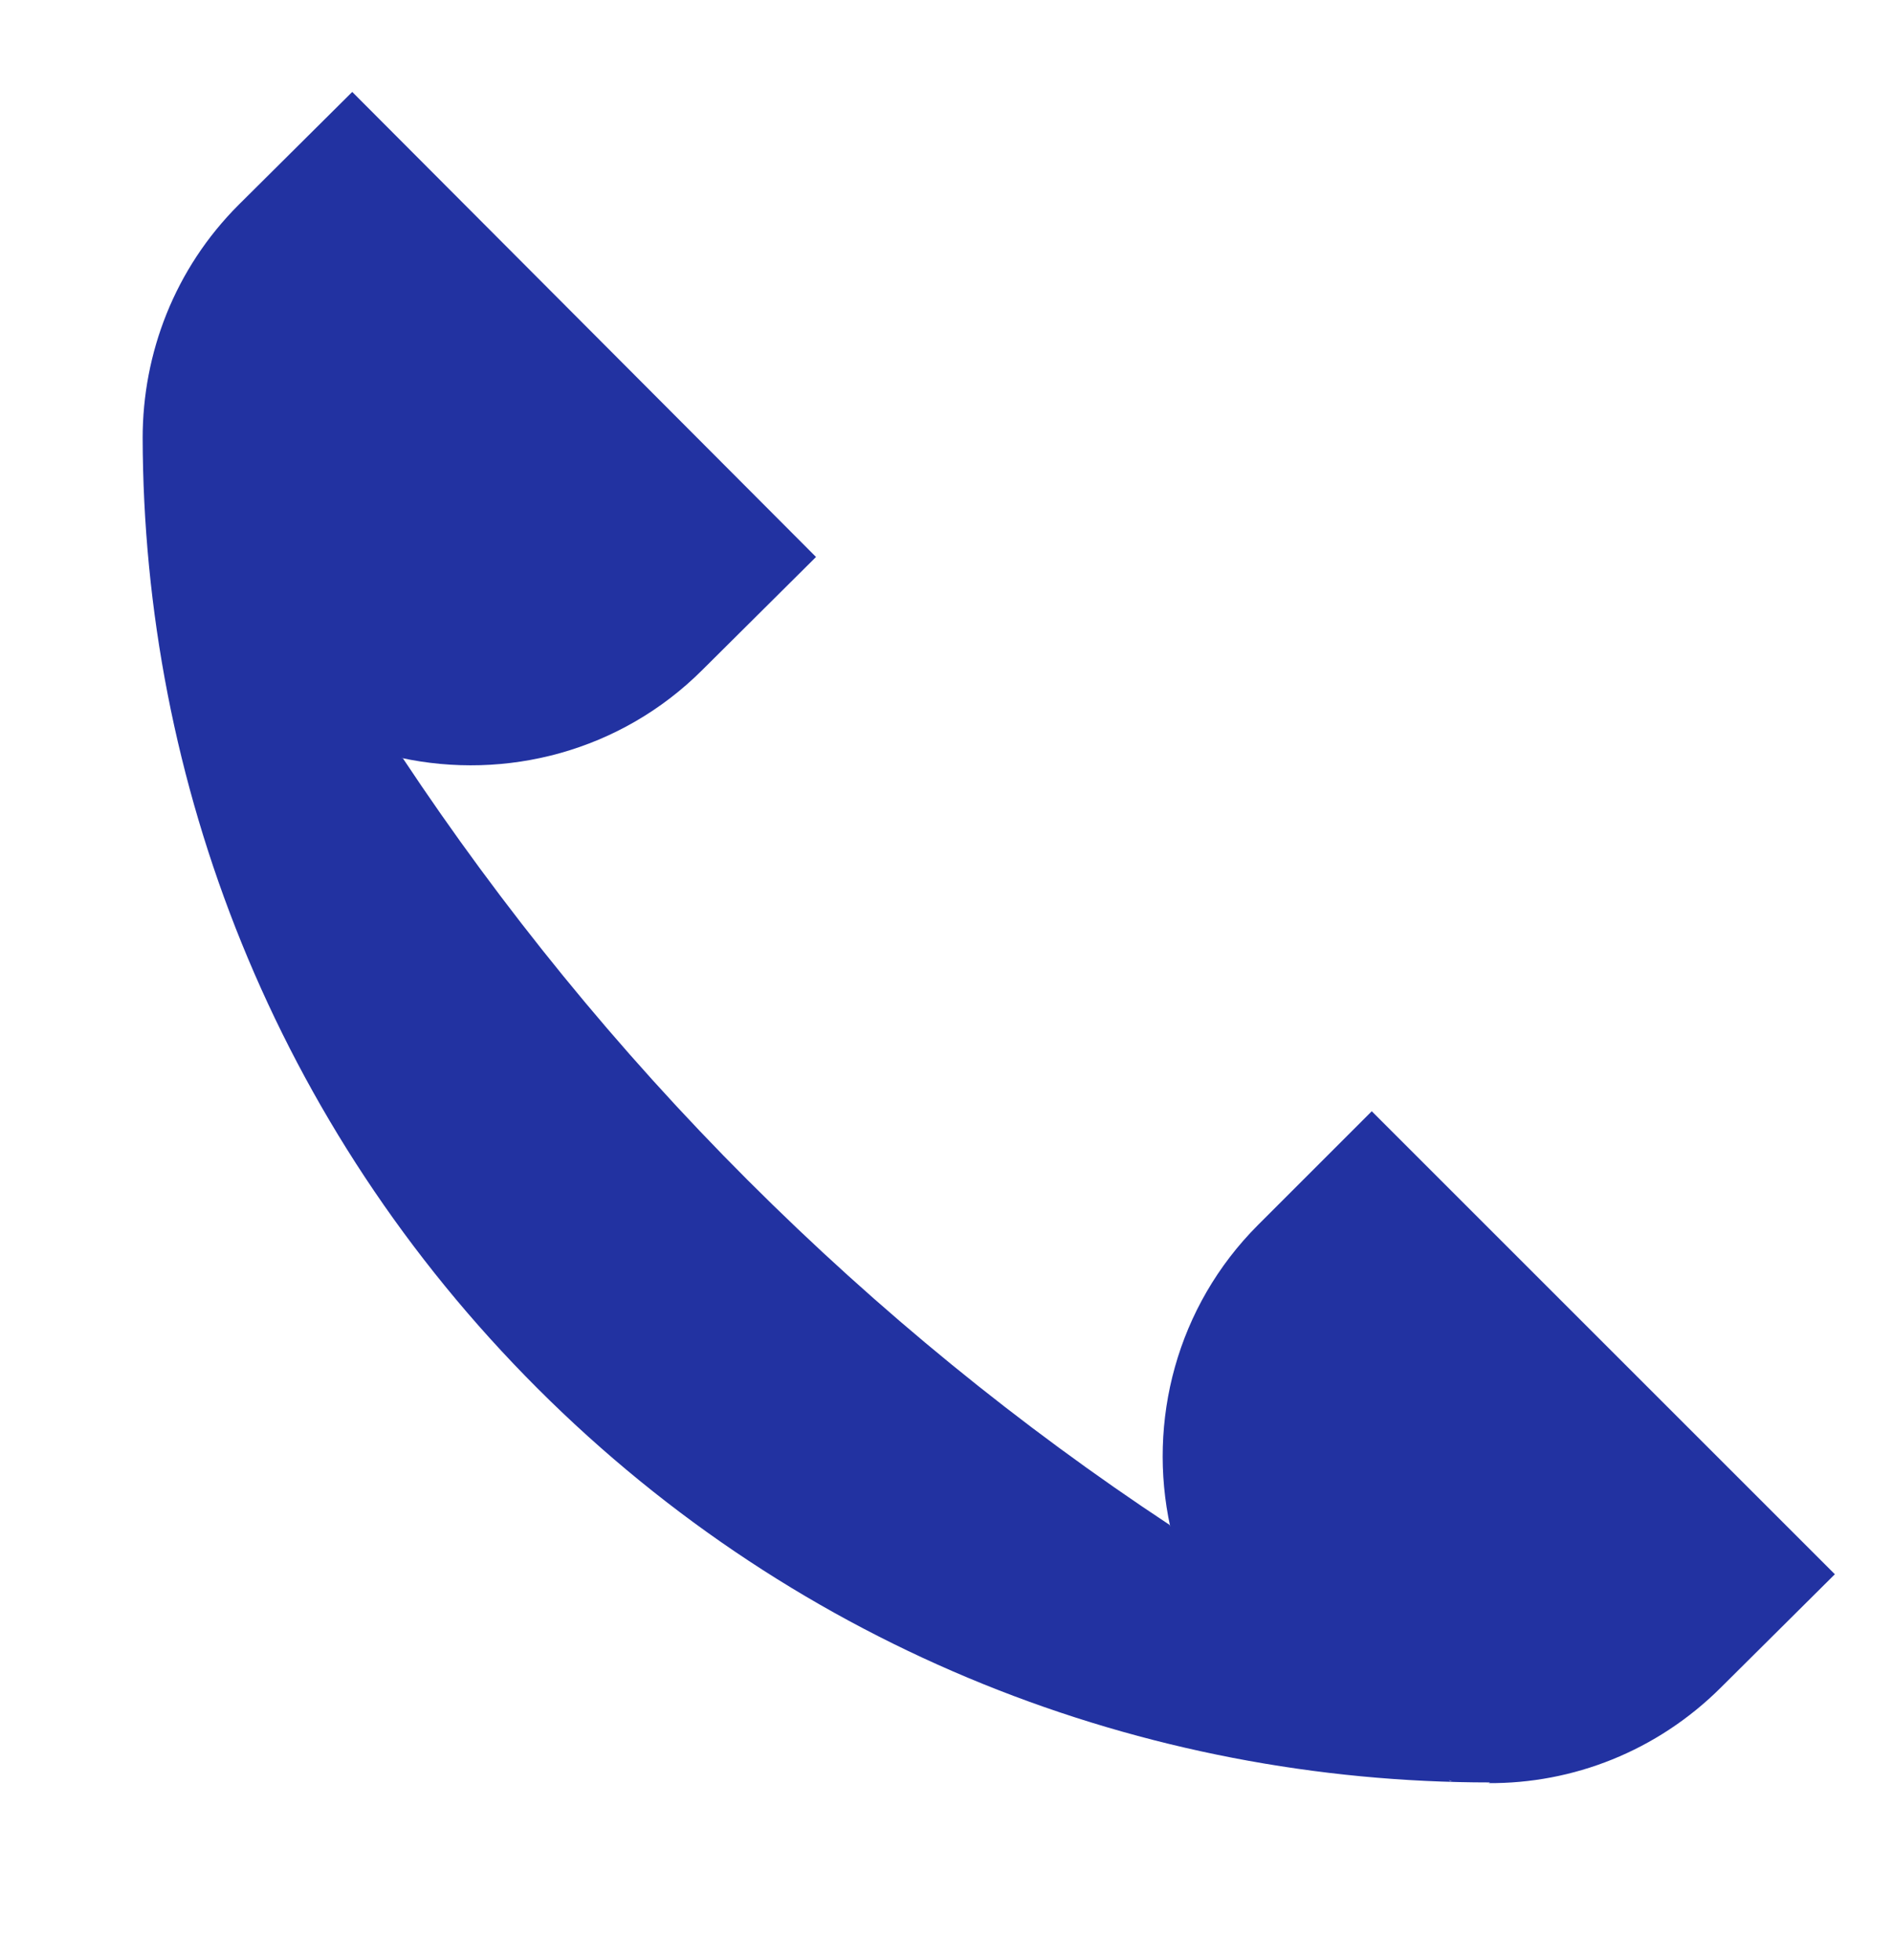<?xml version="1.0" encoding="utf-8"?>
<!-- Generator: Adobe Illustrator 23.0.1, SVG Export Plug-In . SVG Version: 6.00 Build 0)  -->
<svg version="1.1" id="Capa_1" xmlns="http://www.w3.org/2000/svg" xmlns:xlink="http://www.w3.org/1999/xlink" x="0px" y="0px"
	 viewBox="0 0 28 29" style="enable-background:new 0 0 28 29;" xml:space="preserve">
<style type="text/css">
	.st0{fill:#2232A1;}
</style>
<path class="st0" d="M22.01,26.38c1.25,0.01,2.5-0.47,3.45-1.42l1.68-1.67l-6.85-6.85l-1.68,1.68h0c-1.21,1.21-1.64,2.91-1.3,4.47
	c0-0.01-0.01-0.02-0.01-0.03c-2.21-1.46-4.3-3.16-6.24-5.1l0,0c-1.94-1.94-3.64-4.04-5.1-6.24c-0.01,0-0.03-0.01-0.04-0.01
	c1.56,0.34,3.26-0.09,4.47-1.3h0h0l1.68-1.67L5.21,1.36L3.53,3.03c-0.95,0.95-1.42,2.2-1.42,3.45c0-0.01,0-0.01,0-0.01
	c0.01,5.09,1.95,10.18,5.84,14.07c3.89,3.89,8.99,5.83,14.09,5.83C22.02,26.38,22.02,26.38,22.01,26.38z M2.14,7
	C2.14,6.99,2.14,6.99,2.14,7C2.14,6.99,2.14,6.99,2.14,7z M21.48,26.35c-0.02,0-0.03,0-0.05-0.01
	C21.45,26.34,21.47,26.35,21.48,26.35z"/>
</svg>
